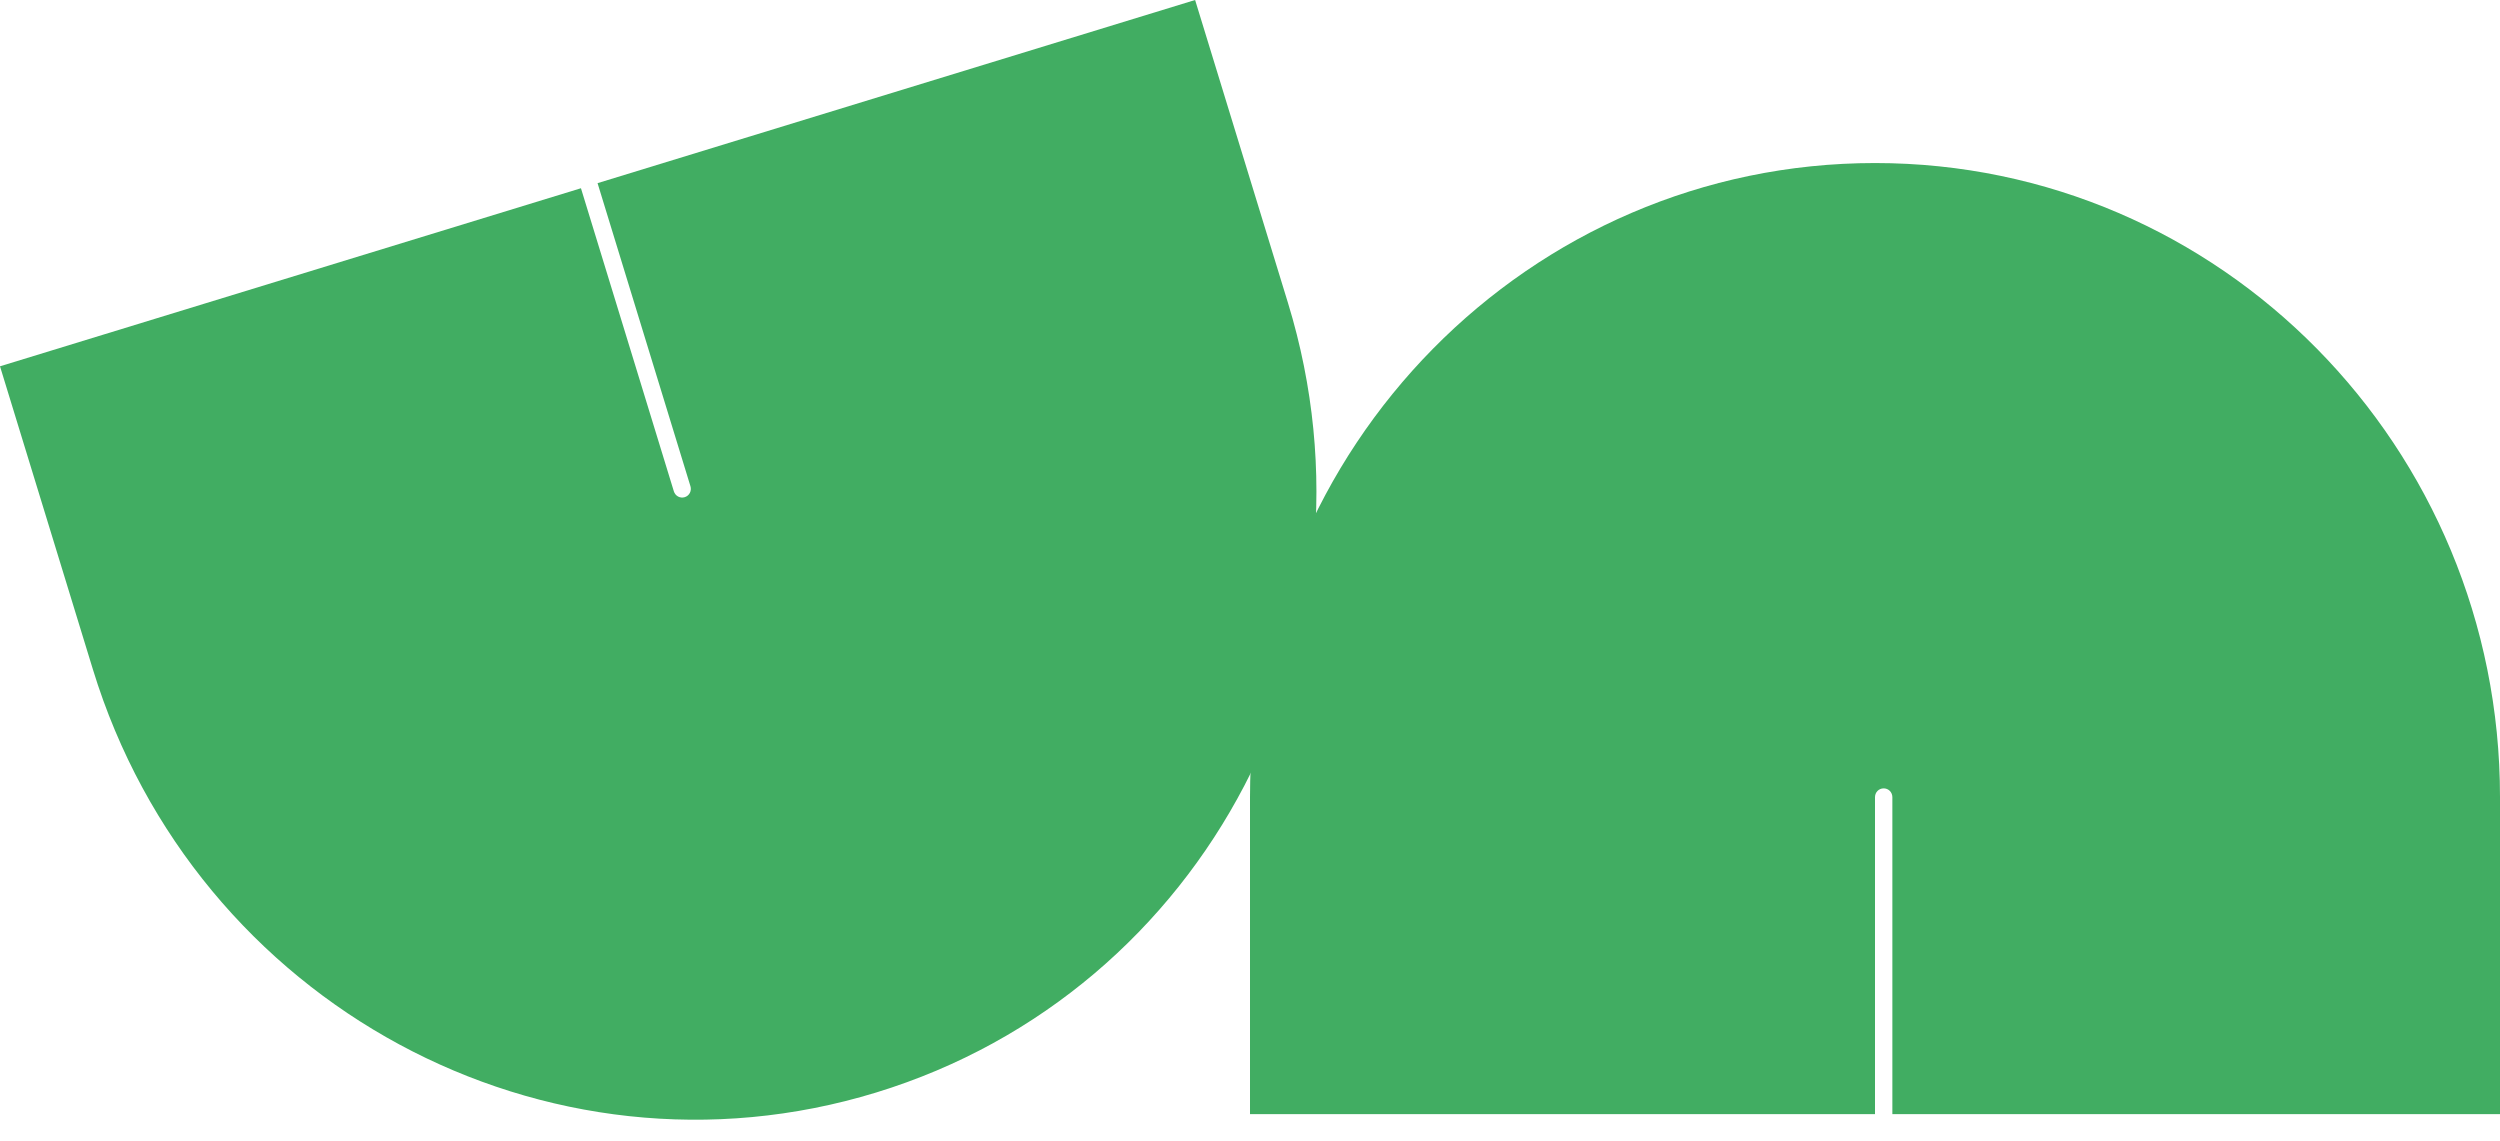 <svg width="92" height="42" viewBox="0 0 92 42" fill="none" xmlns="http://www.w3.org/2000/svg">
<path d="M25.198 18.296C25.027 18.348 24.85 18.253 24.797 18.079L21.379 6.927L0 13.48L3.418 24.632C7.194 36.952 20.097 43.928 32.247 40.203C44.397 36.48 51.177 23.479 47.399 11.152L43.98 0L21.99 6.74L25.408 17.892C25.461 18.065 25.368 18.244 25.198 18.296Z" fill="#41AD62"/>
<path d="M69.32 29.012C69.498 29.012 69.639 29.155 69.639 29.336V41H92V29.336C92 16.451 81.708 6 69 6C56.293 6 46 16.443 46 29.336V41L69 41V29.336C69 29.155 69.141 29.012 69.32 29.012Z" fill="#41AD62"/>
</svg>
